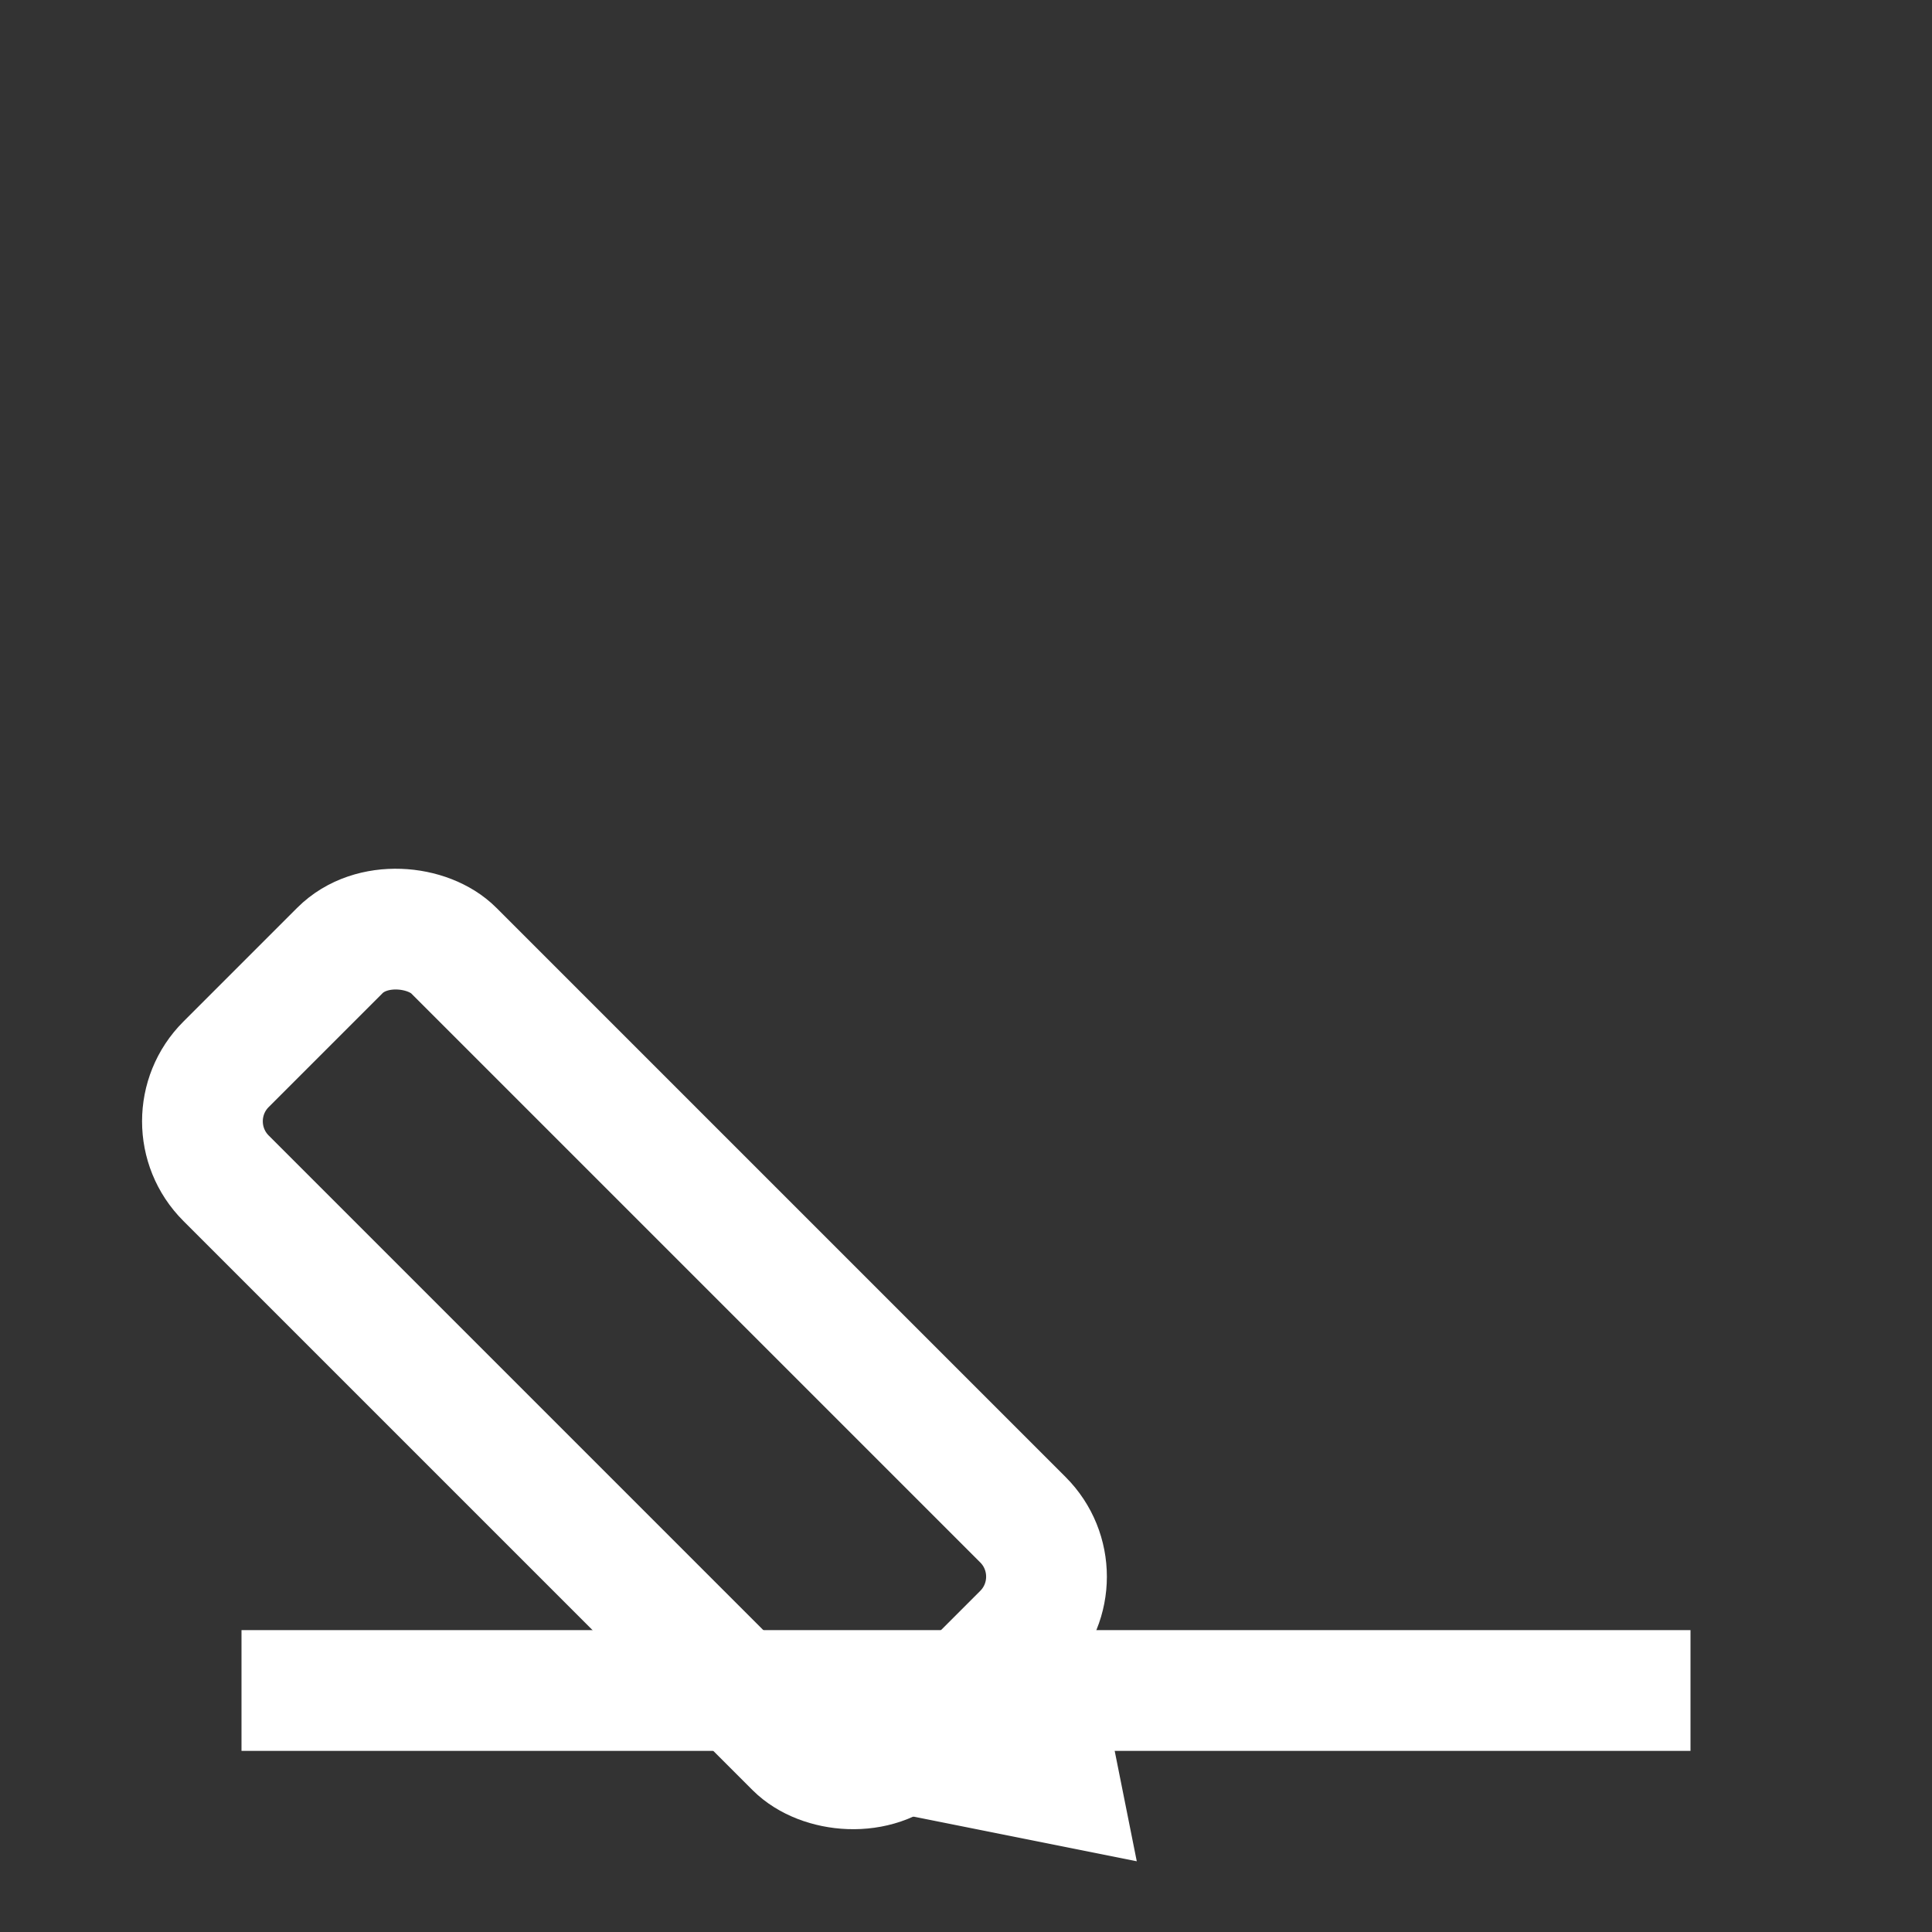 <svg width="24" height="24" viewBox="0 0 24 24" fill="none" xmlns="http://www.w3.org/2000/svg"><rect x="0" y="0" width="24" height="24" fill="#333333" stroke="none"/><line x1="3" y1="21" x2="21" y2="21" stroke="#fff" stroke-width="1.5"> <animate attributeName="x2" from="3" to="21" dur="1.5s" repeatCount="indefinite" /> </line><g> <g> <animateTransform attributeName="transform" type="translate" values="0,0; 18,0" dur="1.5s" repeatCount="indefinite" /> <g transform="rotate(-45 12 21)"><rect x="10" y="9" width="4" height="12" rx="1" stroke="#fff" stroke-width="1.5" fill="none"/> <polygon points="10,21 14,21 12,24" fill="#fff"/> </g> </g> </g> </svg>